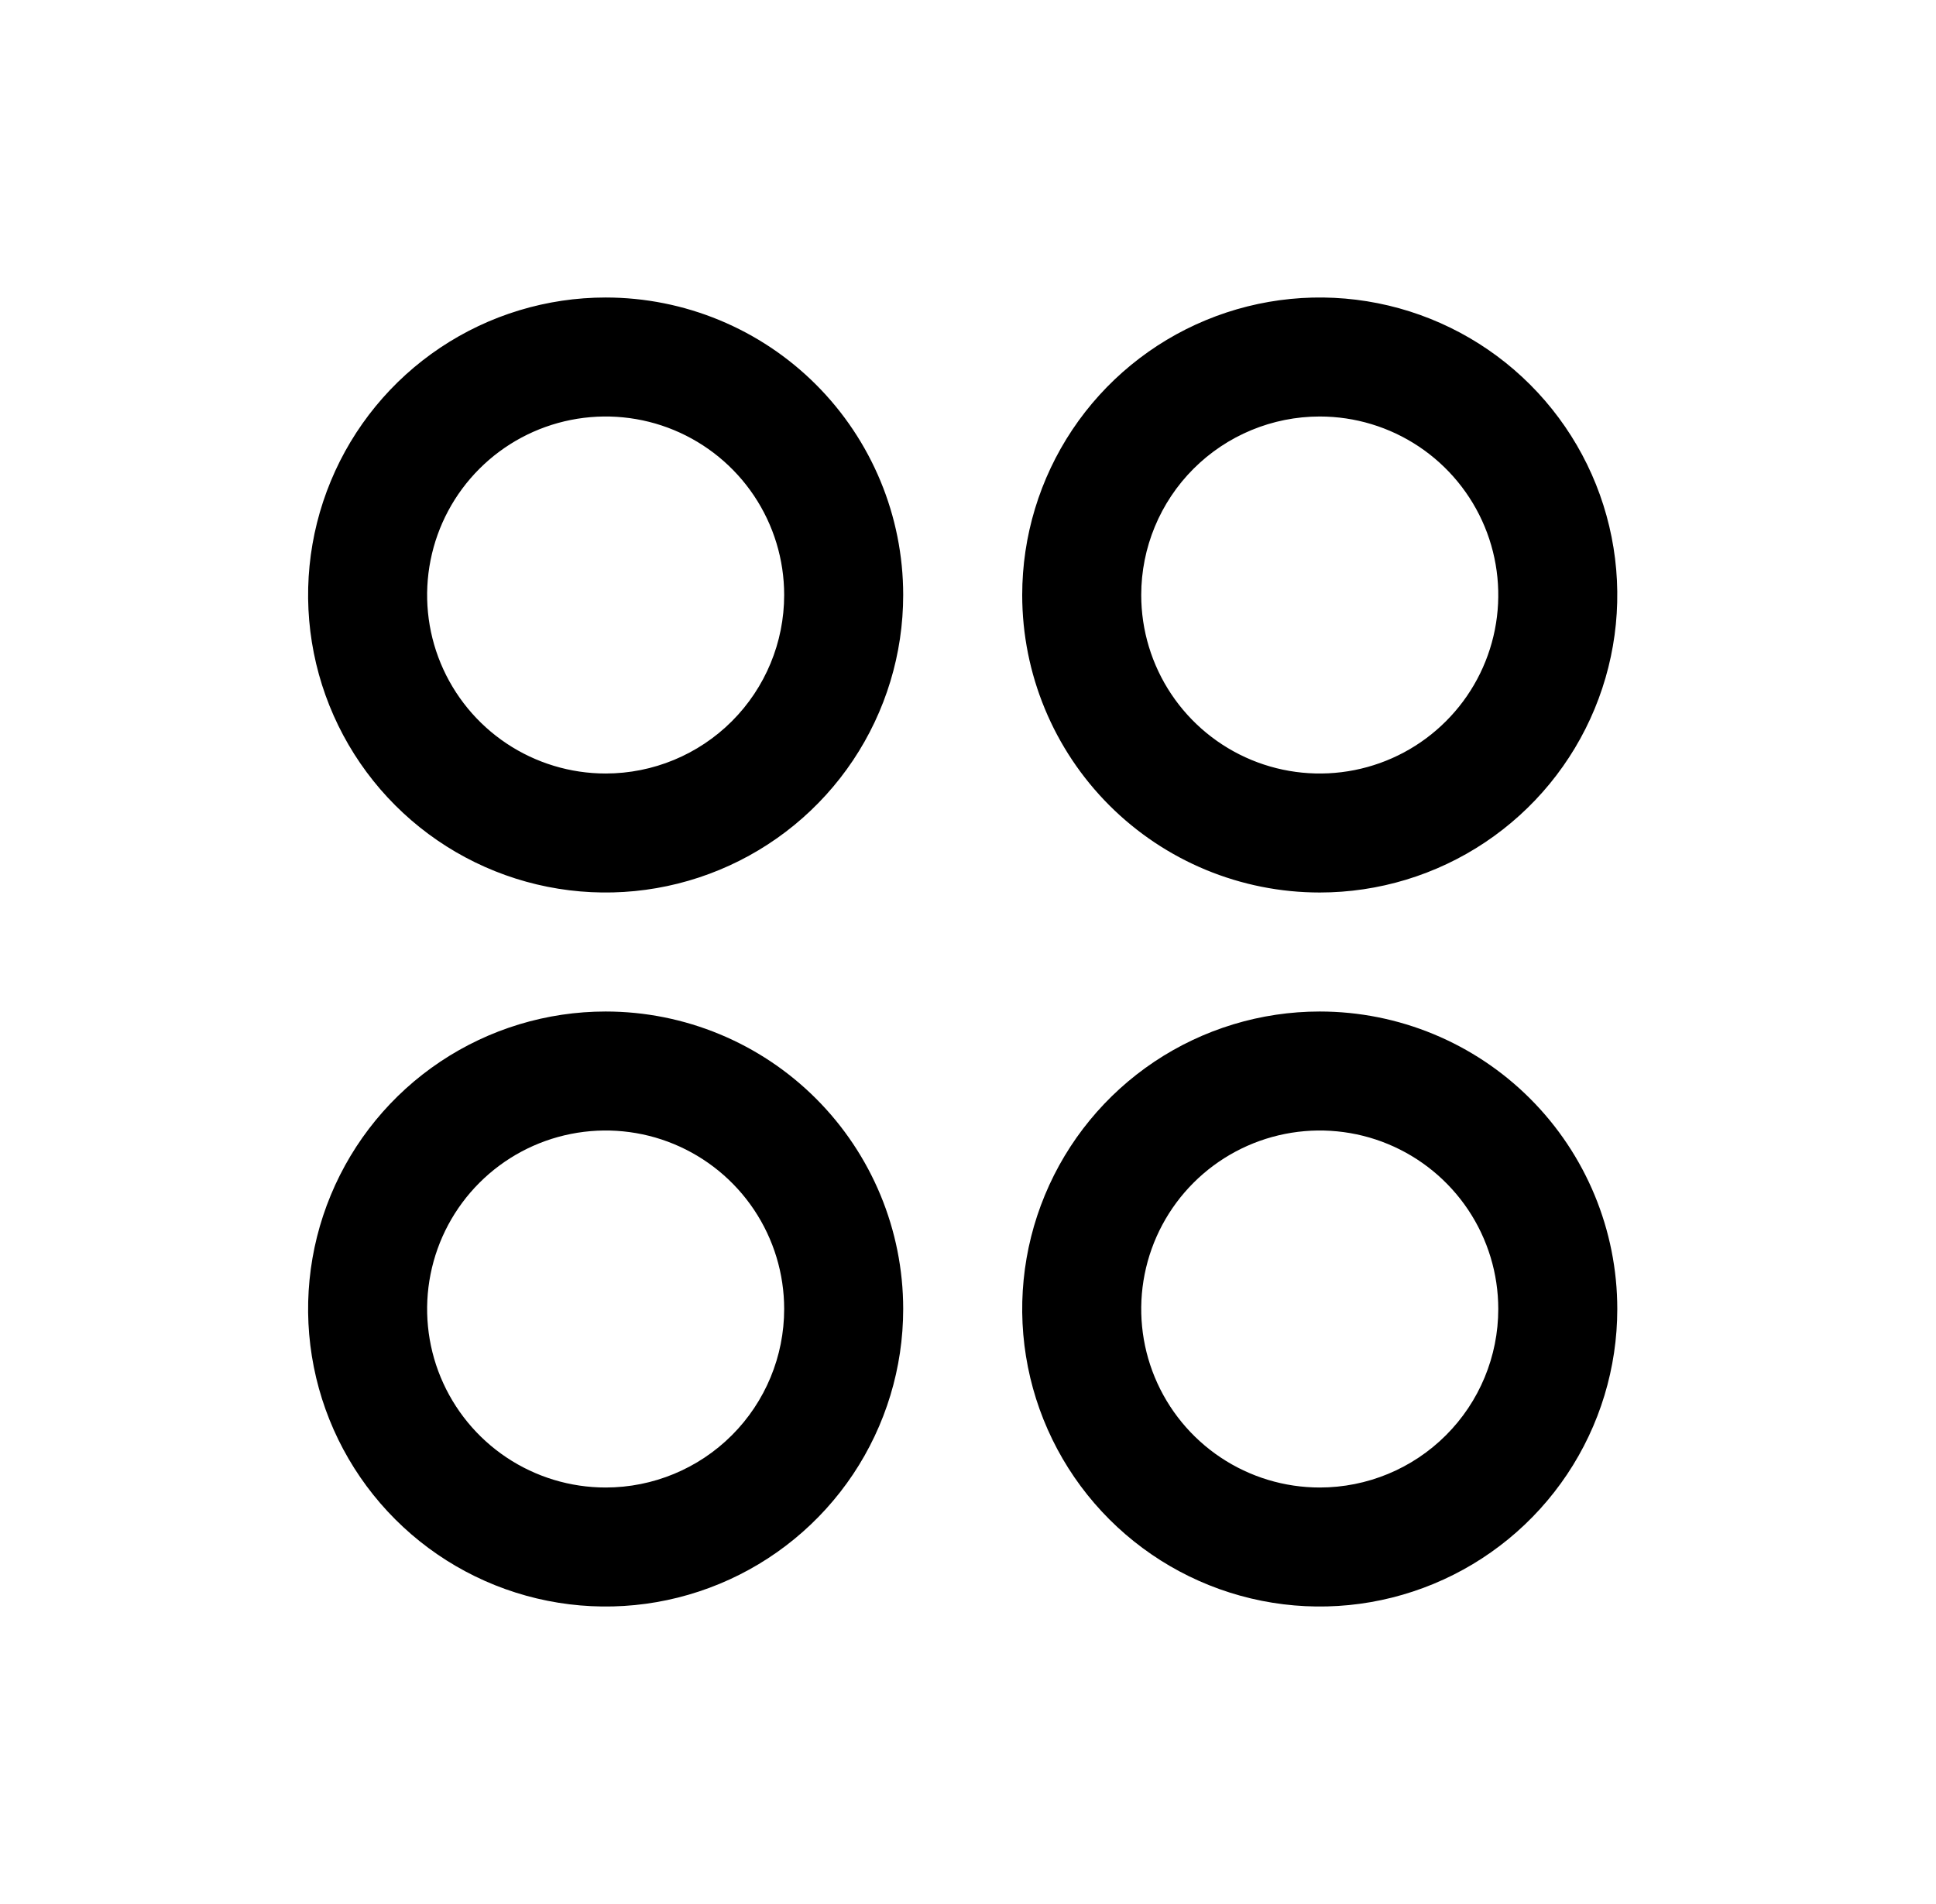 <svg xmlns="http://www.w3.org/2000/svg" width="61" height="60" viewBox="0 0 61 60" fill="none"><path d="M19.083 9.375C17.229 9.375 15.416 9.925 13.874 10.955C12.333 11.985 11.131 13.449 10.422 15.162C9.712 16.875 9.526 18.76 9.888 20.579C10.25 22.398 11.143 24.068 12.454 25.379C13.765 26.69 15.435 27.583 17.254 27.945C19.073 28.307 20.958 28.121 22.671 27.411C24.384 26.702 25.848 25.5 26.878 23.959C27.908 22.417 28.458 20.604 28.458 18.75C28.458 16.264 27.47 13.879 25.712 12.121C23.954 10.363 21.569 9.375 19.083 9.375ZM19.083 24.375C17.971 24.375 16.883 24.045 15.958 23.427C15.033 22.809 14.312 21.93 13.886 20.903C13.46 19.875 13.349 18.744 13.566 17.653C13.783 16.561 14.319 15.559 15.105 14.773C15.892 13.986 16.895 13.45 17.986 13.233C19.077 13.016 20.208 13.127 21.236 13.553C22.263 13.979 23.142 14.7 23.76 15.625C24.378 16.55 24.708 17.637 24.708 18.75C24.708 20.242 24.115 21.673 23.061 22.727C22.006 23.782 20.575 24.375 19.083 24.375ZM41.583 28.125C43.437 28.125 45.25 27.575 46.791 26.545C48.333 25.515 49.535 24.051 50.244 22.338C50.954 20.625 51.14 18.74 50.778 16.921C50.416 15.102 49.523 13.432 48.212 12.121C46.901 10.81 45.231 9.917 43.412 9.555C41.593 9.193 39.708 9.379 37.995 10.089C36.282 10.798 34.818 12 33.788 13.541C32.758 15.083 32.208 16.896 32.208 18.75C32.208 21.236 33.196 23.621 34.954 25.379C36.712 27.137 39.097 28.125 41.583 28.125ZM41.583 13.125C42.696 13.125 43.783 13.455 44.708 14.073C45.633 14.691 46.354 15.57 46.78 16.597C47.206 17.625 47.317 18.756 47.1 19.847C46.883 20.939 46.347 21.941 45.56 22.727C44.774 23.514 43.772 24.05 42.68 24.267C41.589 24.484 40.458 24.373 39.43 23.947C38.403 23.521 37.524 22.8 36.906 21.875C36.288 20.95 35.958 19.863 35.958 18.75C35.958 17.258 36.551 15.827 37.605 14.773C38.66 13.718 40.091 13.125 41.583 13.125ZM19.083 31.875C17.229 31.875 15.416 32.425 13.874 33.455C12.333 34.485 11.131 35.949 10.422 37.662C9.712 39.375 9.526 41.26 9.888 43.079C10.25 44.898 11.143 46.568 12.454 47.879C13.765 49.19 15.435 50.083 17.254 50.445C19.073 50.807 20.958 50.621 22.671 49.911C24.384 49.202 25.848 48 26.878 46.459C27.908 44.917 28.458 43.104 28.458 41.25C28.458 38.764 27.47 36.379 25.712 34.621C23.954 32.863 21.569 31.875 19.083 31.875ZM19.083 46.875C17.971 46.875 16.883 46.545 15.958 45.927C15.033 45.309 14.312 44.43 13.886 43.403C13.46 42.375 13.349 41.244 13.566 40.153C13.783 39.062 14.319 38.059 15.105 37.273C15.892 36.486 16.895 35.95 17.986 35.733C19.077 35.516 20.208 35.627 21.236 36.053C22.263 36.479 23.142 37.2 23.76 38.125C24.378 39.05 24.708 40.138 24.708 41.25C24.708 42.742 24.115 44.173 23.061 45.227C22.006 46.282 20.575 46.875 19.083 46.875ZM41.583 31.875C39.729 31.875 37.916 32.425 36.374 33.455C34.833 34.485 33.631 35.949 32.922 37.662C32.212 39.375 32.026 41.26 32.388 43.079C32.75 44.898 33.643 46.568 34.954 47.879C36.265 49.19 37.935 50.083 39.754 50.445C41.573 50.807 43.458 50.621 45.171 49.911C46.884 49.202 48.348 48 49.378 46.459C50.408 44.917 50.958 43.104 50.958 41.25C50.958 38.764 49.97 36.379 48.212 34.621C46.454 32.863 44.069 31.875 41.583 31.875ZM41.583 46.875C40.471 46.875 39.383 46.545 38.458 45.927C37.533 45.309 36.812 44.43 36.386 43.403C35.96 42.375 35.849 41.244 36.066 40.153C36.283 39.062 36.819 38.059 37.605 37.273C38.392 36.486 39.395 35.95 40.486 35.733C41.577 35.516 42.708 35.627 43.736 36.053C44.763 36.479 45.642 37.2 46.26 38.125C46.878 39.05 47.208 40.138 47.208 41.25C47.208 42.742 46.615 44.173 45.56 45.227C44.506 46.282 43.075 46.875 41.583 46.875Z" fill="black"></path></svg>